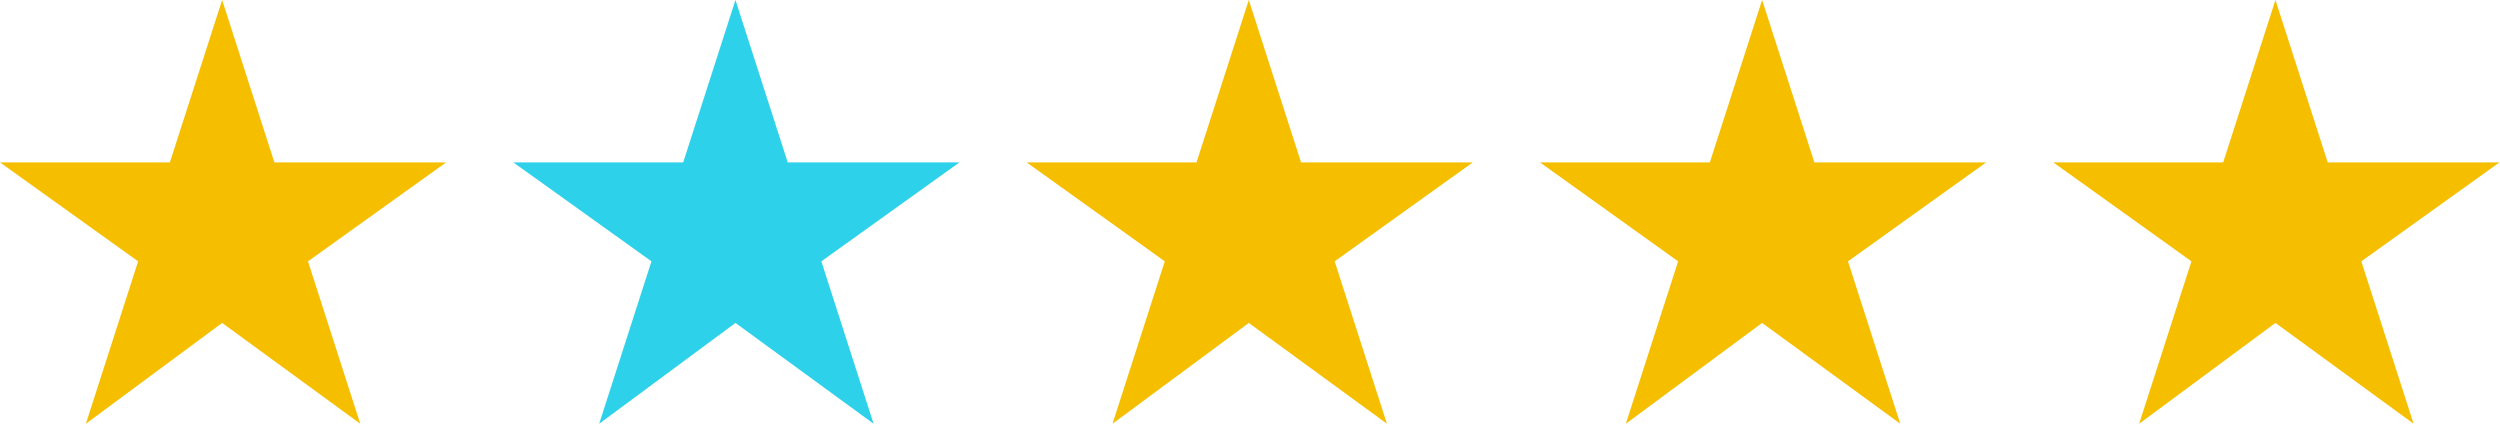 <svg width="118" height="20" viewBox="0 0 118 20" fill="none" xmlns="http://www.w3.org/2000/svg">
<path fill-rule="evenodd" clip-rule="evenodd" d="M58.943 0L61.41 7.665H69.515L62.996 12.335L65.463 20L58.943 15.242L52.511 20L54.978 12.335L48.458 7.665H56.476L58.943 0Z" fill="#F5BF00"/>
<path fill-rule="evenodd" clip-rule="evenodd" d="M107.401 0L109.868 7.665H117.974L111.454 12.335L113.921 20L107.401 15.242L100.969 20L103.436 12.335L96.916 7.665H104.934L107.401 0Z" fill="#F5BF00"/>
<path fill-rule="evenodd" clip-rule="evenodd" d="M10.485 0L12.951 7.665H21.057L14.537 12.335L17.004 20L10.485 15.242L4.053 20L6.52 12.335L0 7.665H8.018L10.485 0Z" fill="#F5BF00"/>
<path fill-rule="evenodd" clip-rule="evenodd" d="M83.172 0L85.639 7.665H93.745L87.225 12.335L89.692 20L83.172 15.242L76.74 20L79.207 12.335L72.687 7.665H80.705L83.172 0Z" fill="#F5BF00"/>
<path fill-rule="evenodd" clip-rule="evenodd" d="M34.714 0L37.181 7.665H45.286L38.767 12.335L41.233 20L34.714 15.242L28.282 20L30.749 12.335L24.229 7.665H32.247L34.714 0Z" fill="#2DD1E9"/>
</svg>
